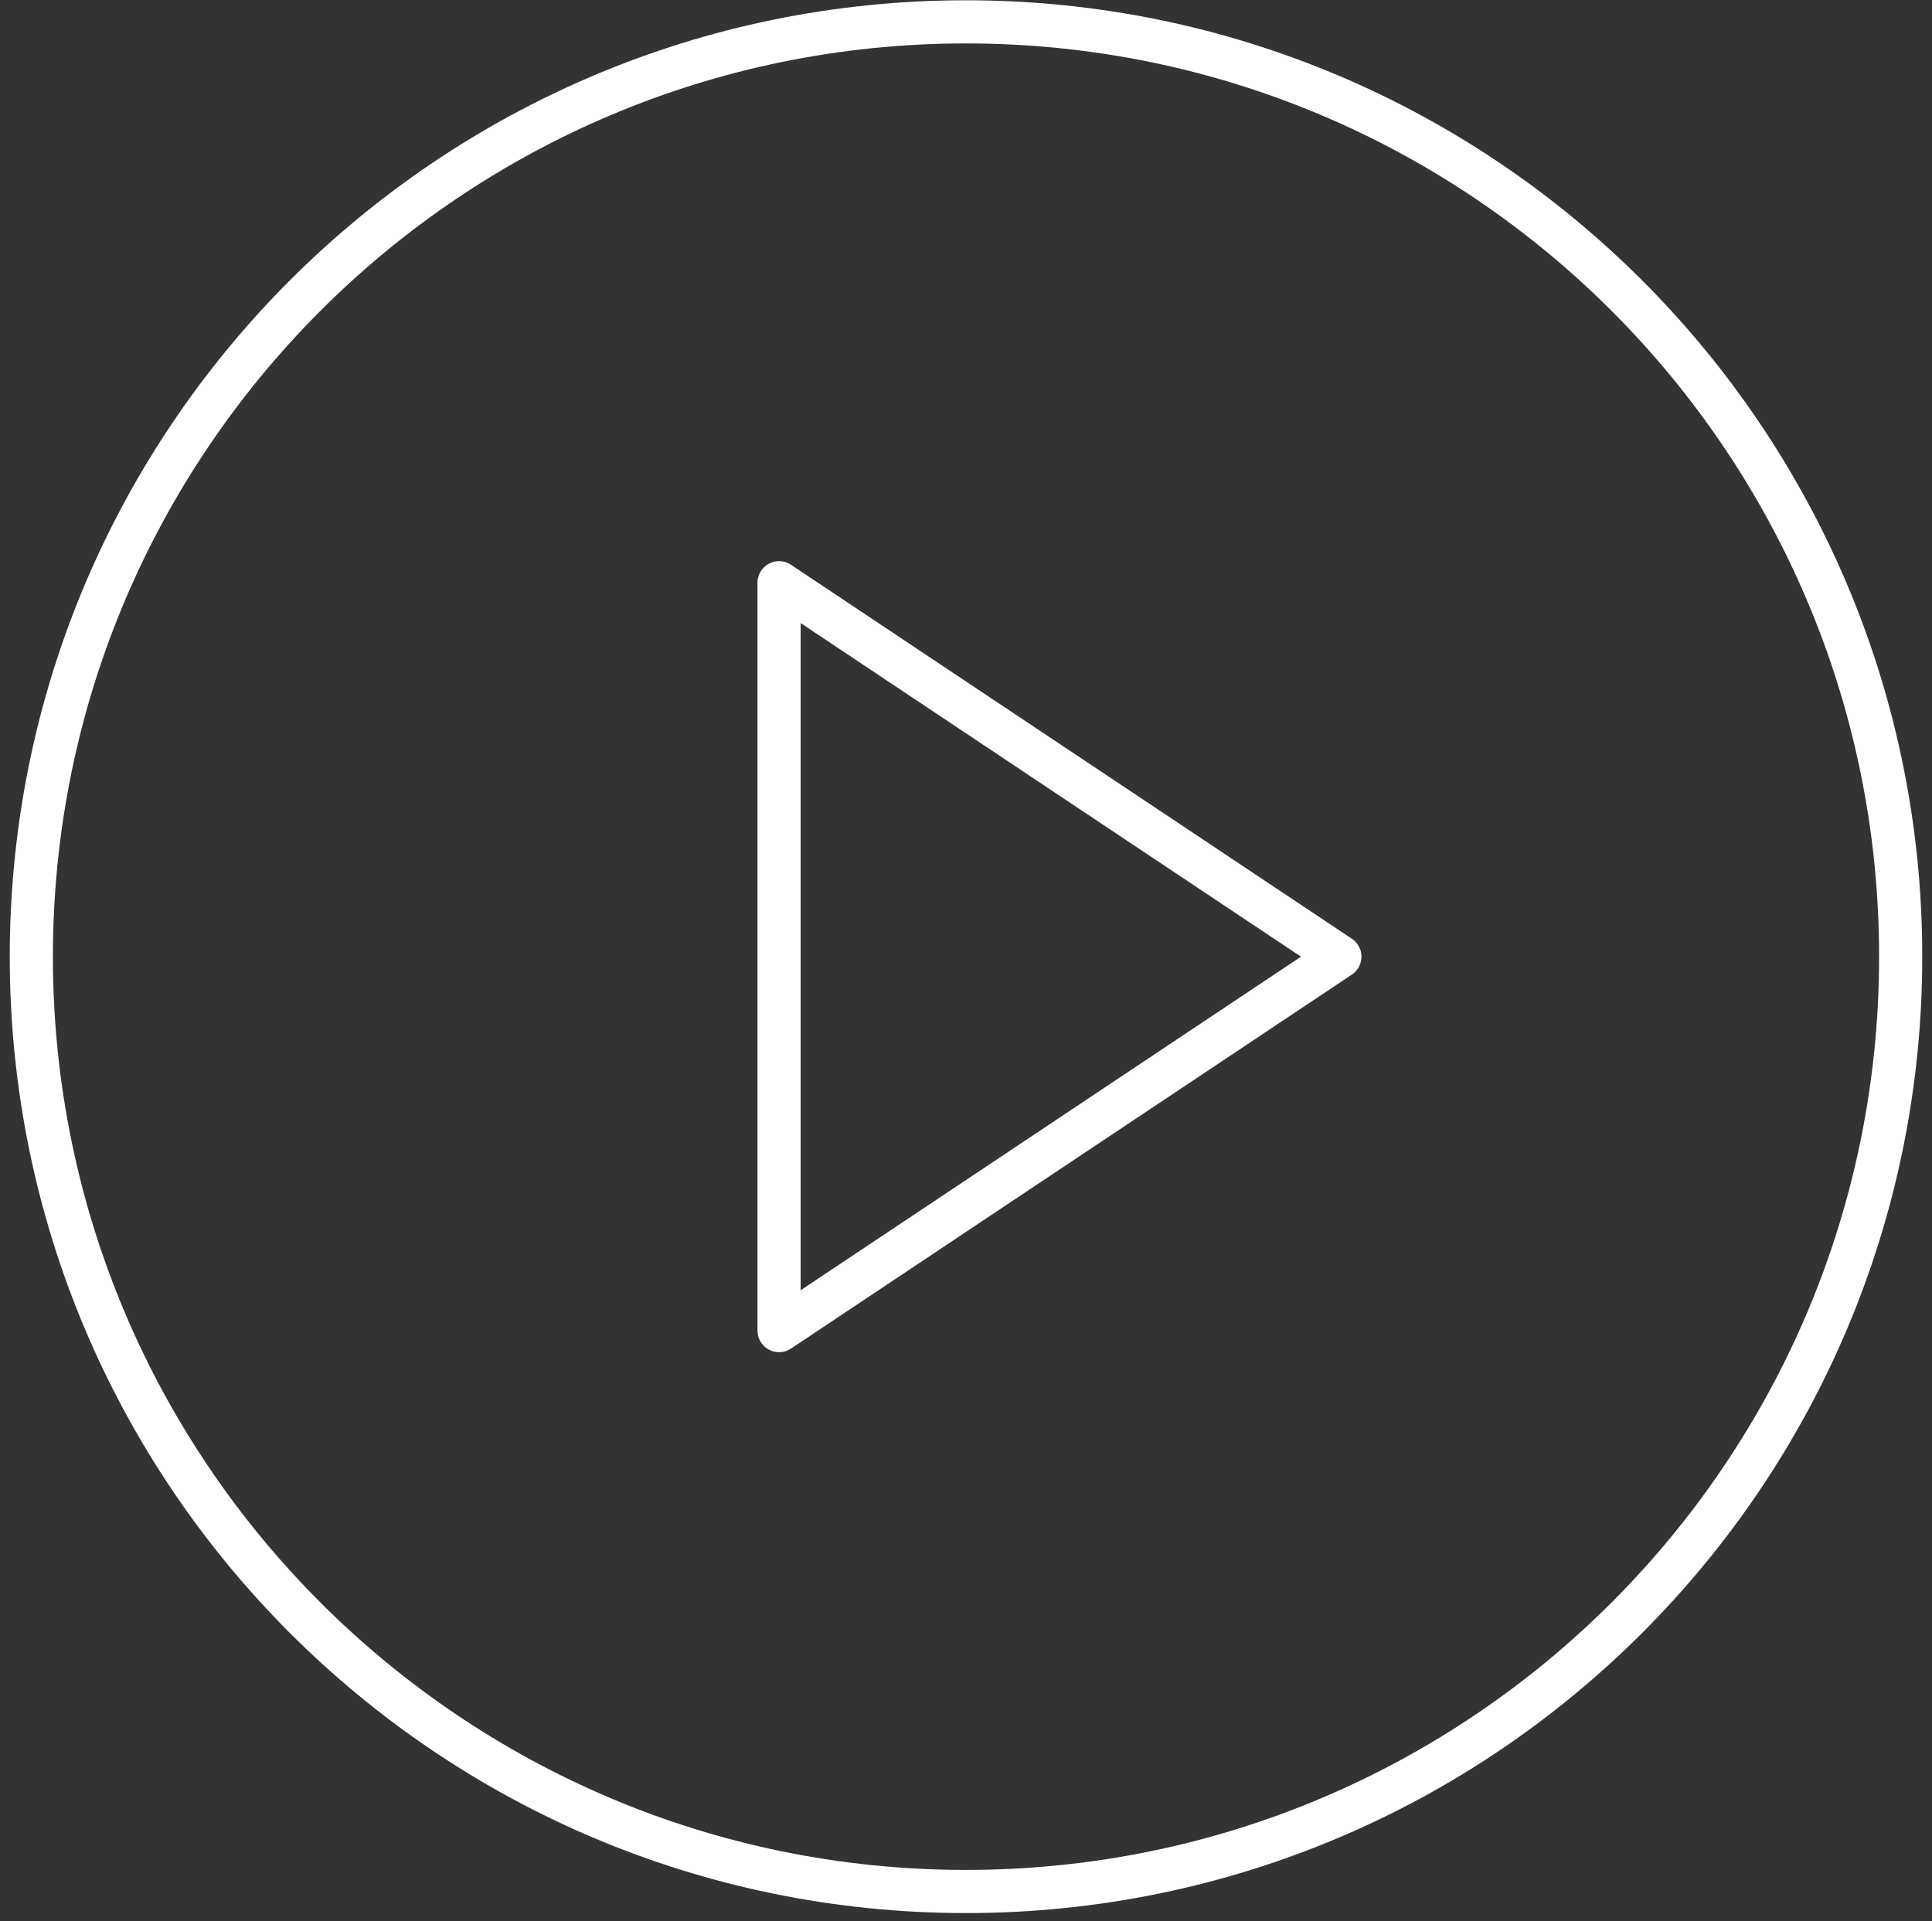 <svg width="185" height="184" viewBox="0 0 185 184" fill="none" xmlns="http://www.w3.org/2000/svg">
<rect x="0" y="0" width="185" height="184" fill="#333333" stroke="none"/>
<path d="M92.5 181.138C141.929 181.138 182 141.057 182 91.615C182 42.173 141.929 2.093 92.5 2.093C43.071 2.093 3 42.173 3 91.615C3 141.057 43.071 181.138 92.5 181.138Z" stroke="white" stroke-width="4.132" stroke-linecap="round" stroke-linejoin="round"/>
<path d="M74.6 55.806L128.3 91.615L74.6 127.424V55.806Z" stroke="white" stroke-width="4.132" stroke-linecap="round" stroke-linejoin="round"/>
</svg>
